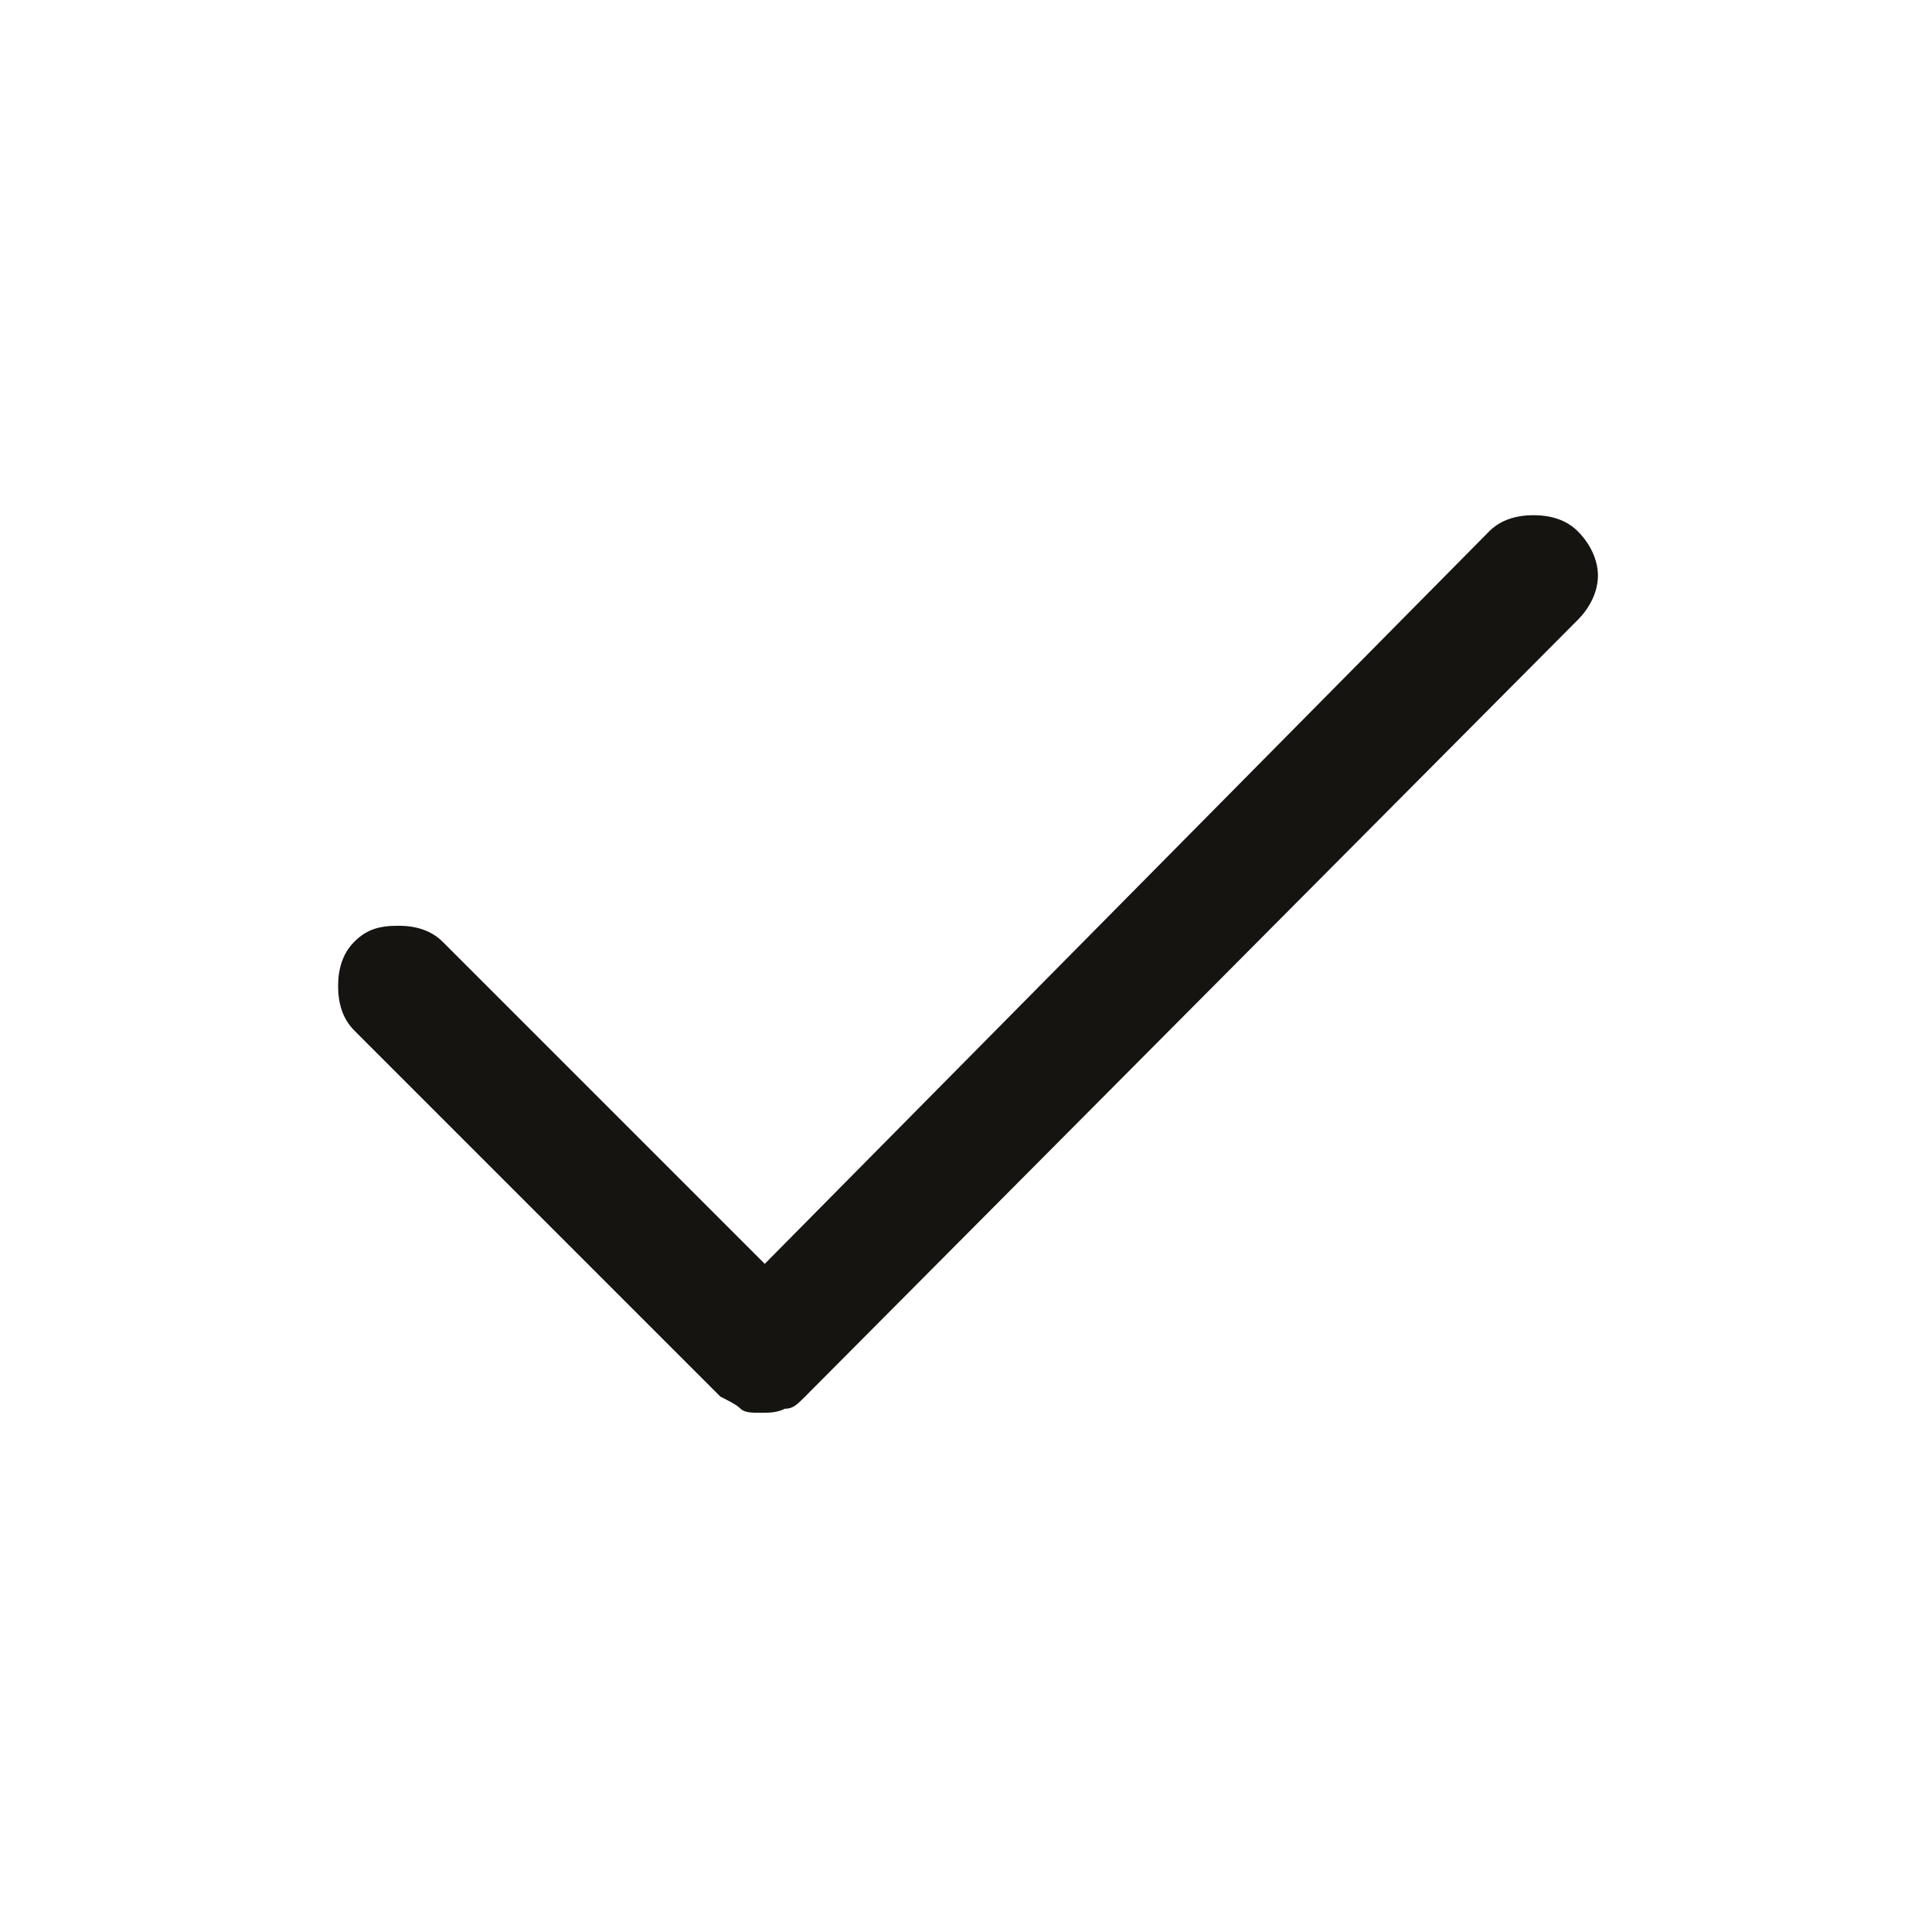 <?xml version="1.0" encoding="utf-8"?>
<!-- Generator: Adobe Illustrator 27.5.0, SVG Export Plug-In . SVG Version: 6.00 Build 0)  -->
<svg version="1.1" id="Livello_1" xmlns="http://www.w3.org/2000/svg" xmlns:xlink="http://www.w3.org/1999/xlink" x="0px" y="0px"
	 viewBox="0 0 48 48" style="enable-background:new 0 0 48 48;" xml:space="preserve">
<style type="text/css">
	.st0{fill:#151411;}
</style>
<path class="st0" d="M18.9,35.1c-0.2,0-0.4,0-0.5-0.1s-0.3-0.2-0.5-0.3l-9.1-9.1c-0.3-0.3-0.4-0.7-0.4-1.1s0.1-0.8,0.4-1.1
	C9.1,23.1,9.4,23,9.9,23c0.4,0,0.8,0.1,1.1,0.4l8,8L37,13.2c0.3-0.3,0.7-0.4,1.1-0.4c0.4,0,0.8,0.1,1.1,0.4s0.5,0.7,0.5,1.1
	c0,0.4-0.2,0.8-0.5,1.1L20,34.7c-0.2,0.2-0.3,0.3-0.5,0.3C19.3,35.1,19.1,35.1,18.9,35.1z"/>
</svg>
